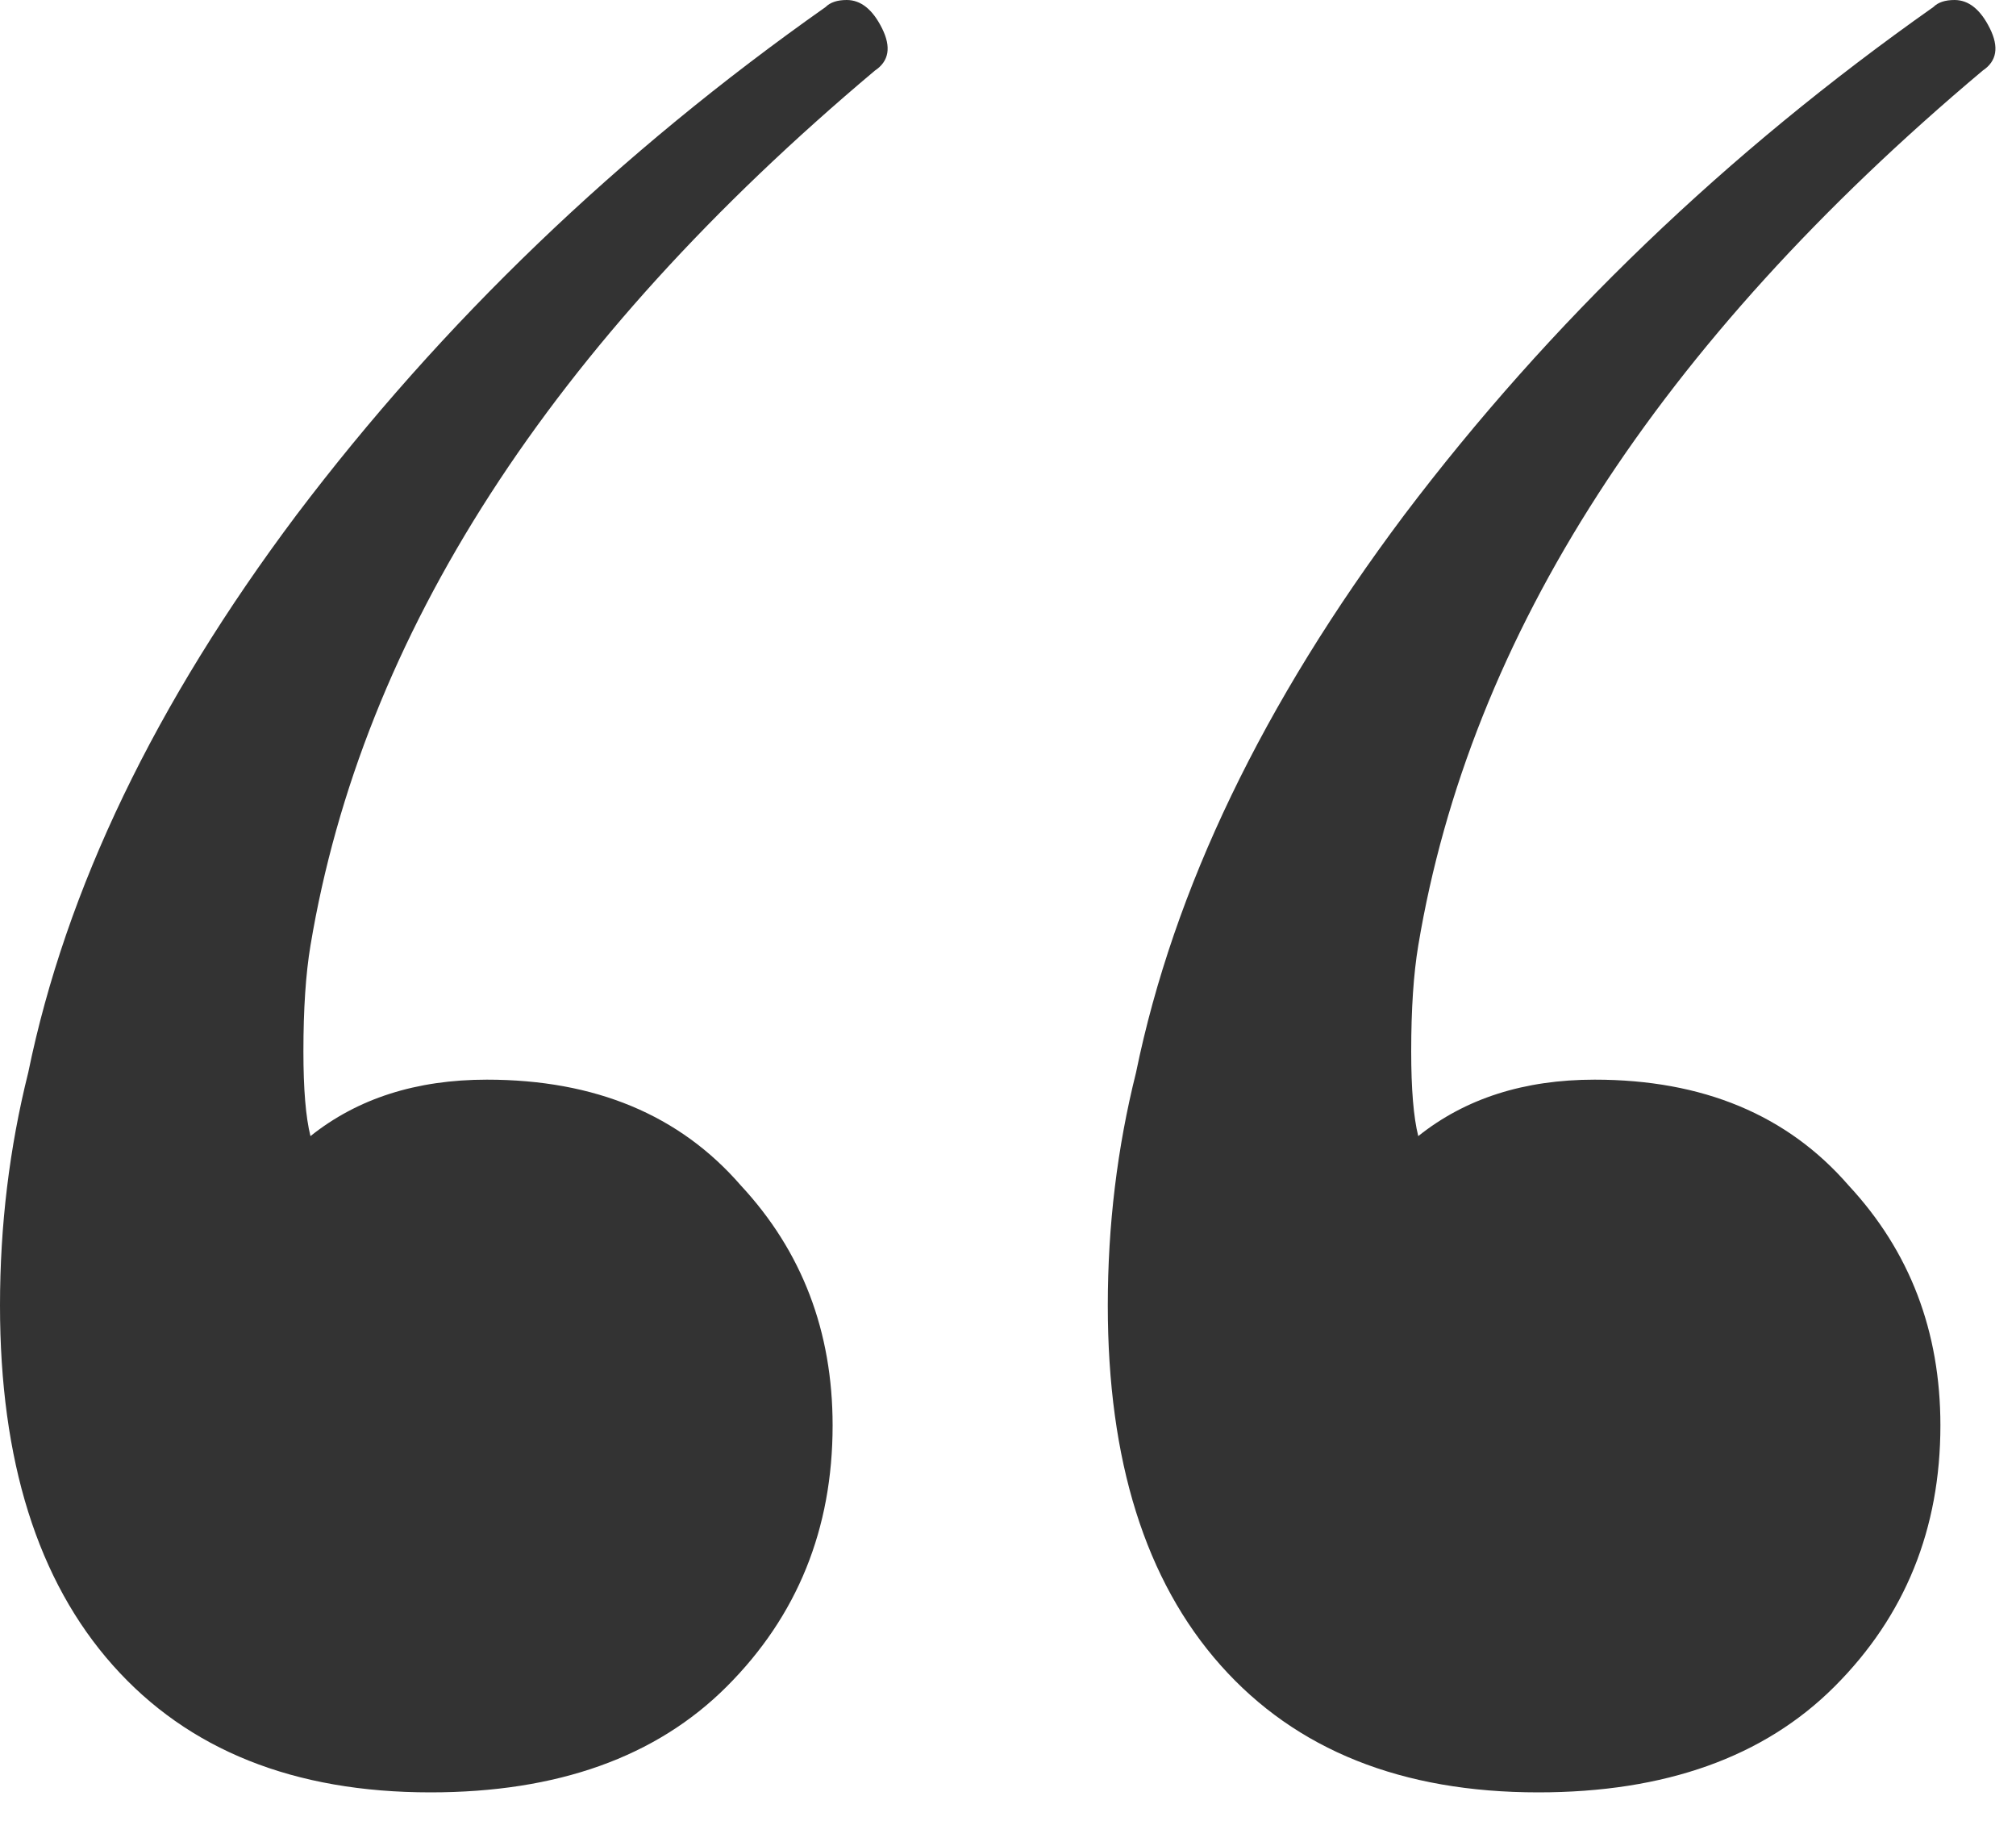 <?xml version="1.0" encoding="UTF-8"?> <svg xmlns="http://www.w3.org/2000/svg" width="62" height="56" viewBox="0 0 62 56" fill="none"> <path d="M25.389 0.217C25.534 0.072 25.751 0 26.04 0C26.474 0 26.836 0.289 27.125 0.868C27.414 1.447 27.342 1.881 26.908 2.17C16.926 10.561 11.139 19.53 9.548 29.078C9.403 29.946 9.331 31.031 9.331 32.333C9.331 33.49 9.403 34.358 9.548 34.937C10.995 33.78 12.803 33.201 14.973 33.201C18.3 33.201 20.904 34.286 22.785 36.456C24.666 38.481 25.606 40.941 25.606 43.834C25.606 47.017 24.521 49.693 22.351 51.863C20.181 54.033 17.143 55.118 13.237 55.118C9.042 55.118 5.787 53.816 3.472 51.212C1.157 48.608 0 44.919 0 40.145C0 37.686 0.289 35.299 0.868 32.984C2.025 27.342 4.774 21.628 9.114 15.841C13.599 9.91 19.024 4.702 25.389 0.217ZM59.458 0.217C59.603 0.072 59.82 0 60.109 0C60.543 0 60.905 0.289 61.194 0.868C61.483 1.447 61.411 1.881 60.977 2.17C50.995 10.561 45.208 19.53 43.617 29.078C43.472 29.946 43.4 31.031 43.4 32.333C43.4 33.49 43.472 34.358 43.617 34.937C45.064 33.78 46.872 33.201 49.042 33.201C52.369 33.201 54.973 34.286 56.854 36.456C58.735 38.481 59.675 40.941 59.675 43.834C59.675 47.017 58.59 49.693 56.42 51.863C54.25 54.033 51.212 55.118 47.306 55.118C43.111 55.118 39.856 53.816 37.541 51.212C35.226 48.608 34.069 44.919 34.069 40.145C34.069 37.686 34.358 35.299 34.937 32.984C36.094 27.342 38.843 21.628 43.183 15.841C47.668 9.91 53.093 4.702 59.458 0.217Z" fill="#333333"></path> </svg> 